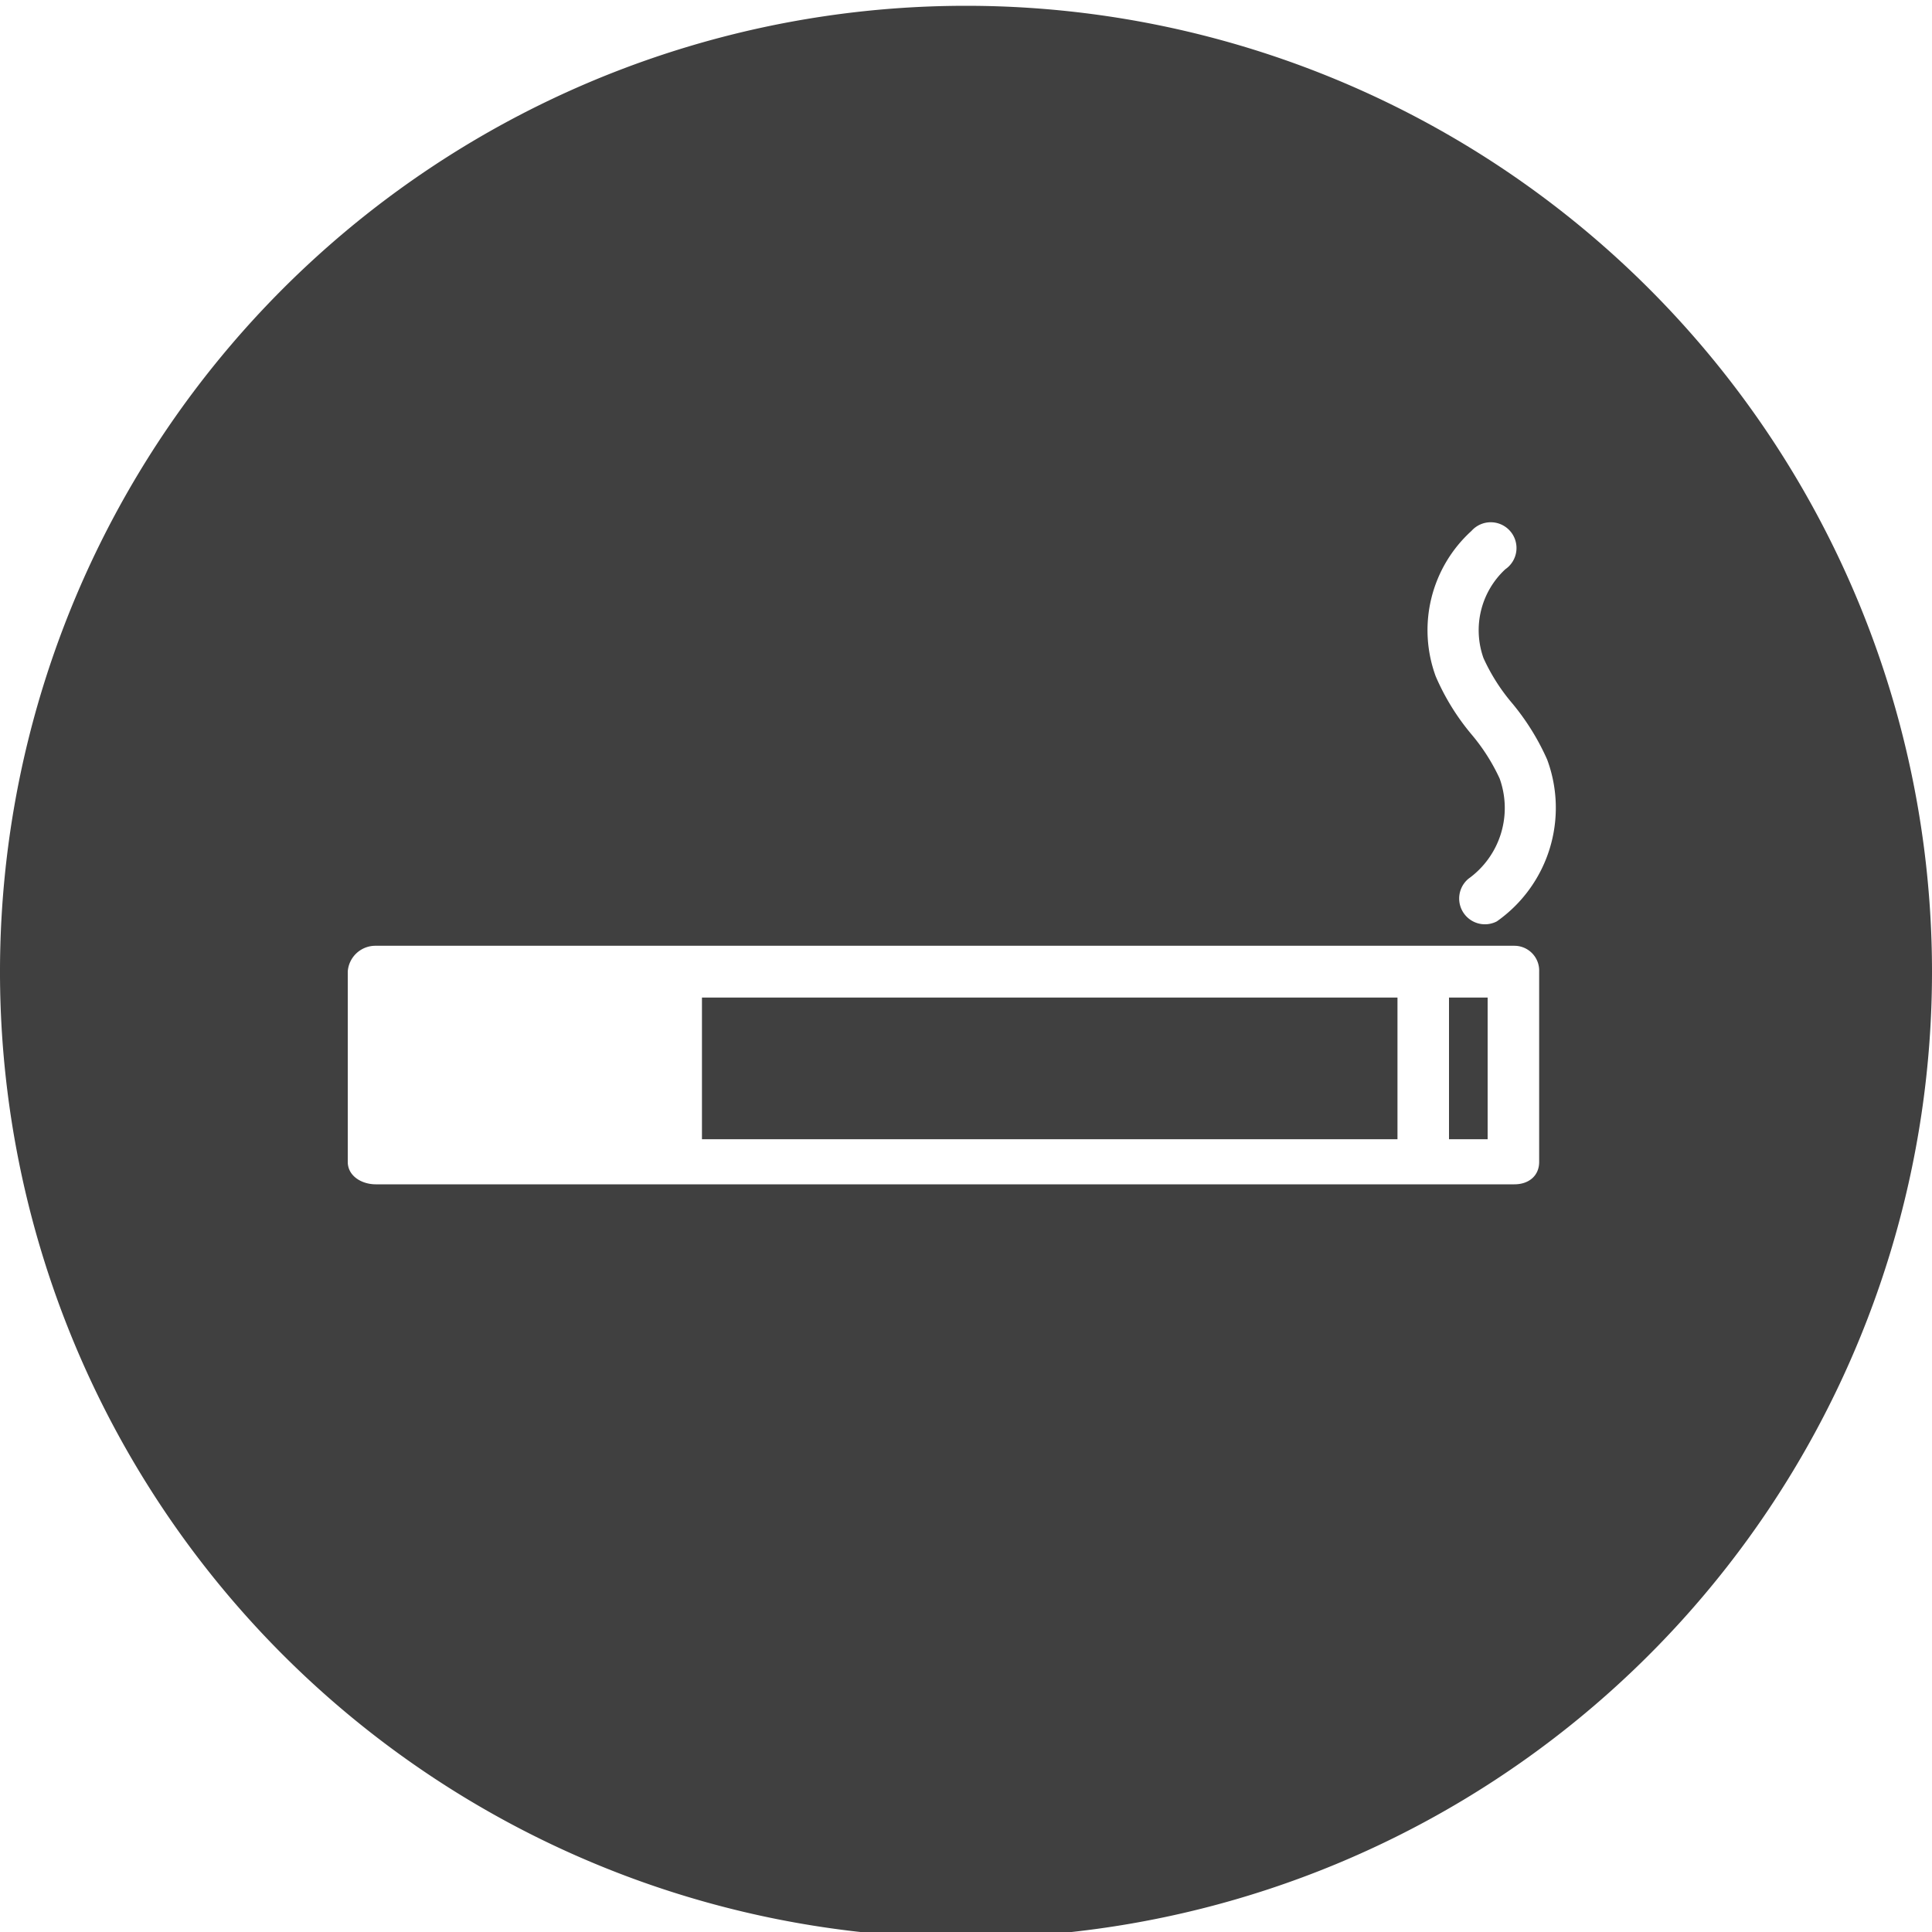 <svg id="Layer_1" data-name="Layer 1" xmlns="http://www.w3.org/2000/svg" viewBox="0 0 300 300"><defs><style>.cls-1{fill:#404040;}</style></defs><title>ico</title><g id="_Grupo_" data-name="&lt;Grupo&gt;"><rect id="_Trazado_" data-name="&lt;Trazado&gt;" class="cls-1" x="109" y="154.9" width="108" height="22"/><rect id="_Trazado_2" data-name="&lt;Trazado&gt;" class="cls-1" x="225" y="154.9" width="6" height="22"/><path id="_Trazado_compuesto_" data-name="&lt;Trazado compuesto&gt;" class="cls-1" d="M150,.9a150,150,0,1,0,150,150A150,150,0,0,0,150,.9Zm89,179.52c0,2.19-1.65,3.48-3.84,3.48H58.35c-2.19,0-4.35-1.29-4.35-3.48V150.86a4.3,4.3,0,0,1,4.35-4H235.16a3.85,3.85,0,0,1,3.84,4Zm-6.57-37.35a4,4,0,0,1-4.41-6.62,13.52,13.52,0,0,0,4.84-15.57,30.23,30.23,0,0,0-4.37-6.85,36.36,36.36,0,0,1-5.55-9,20.81,20.81,0,0,1,5.55-22.59,4,4,0,1,1,5.26,5.95,12.9,12.9,0,0,0-3.39,13.81,29.74,29.74,0,0,0,4.45,7,37.34,37.34,0,0,1,5.43,8.74A21.55,21.55,0,0,1,232.43,143.07Z"/></g></svg>
